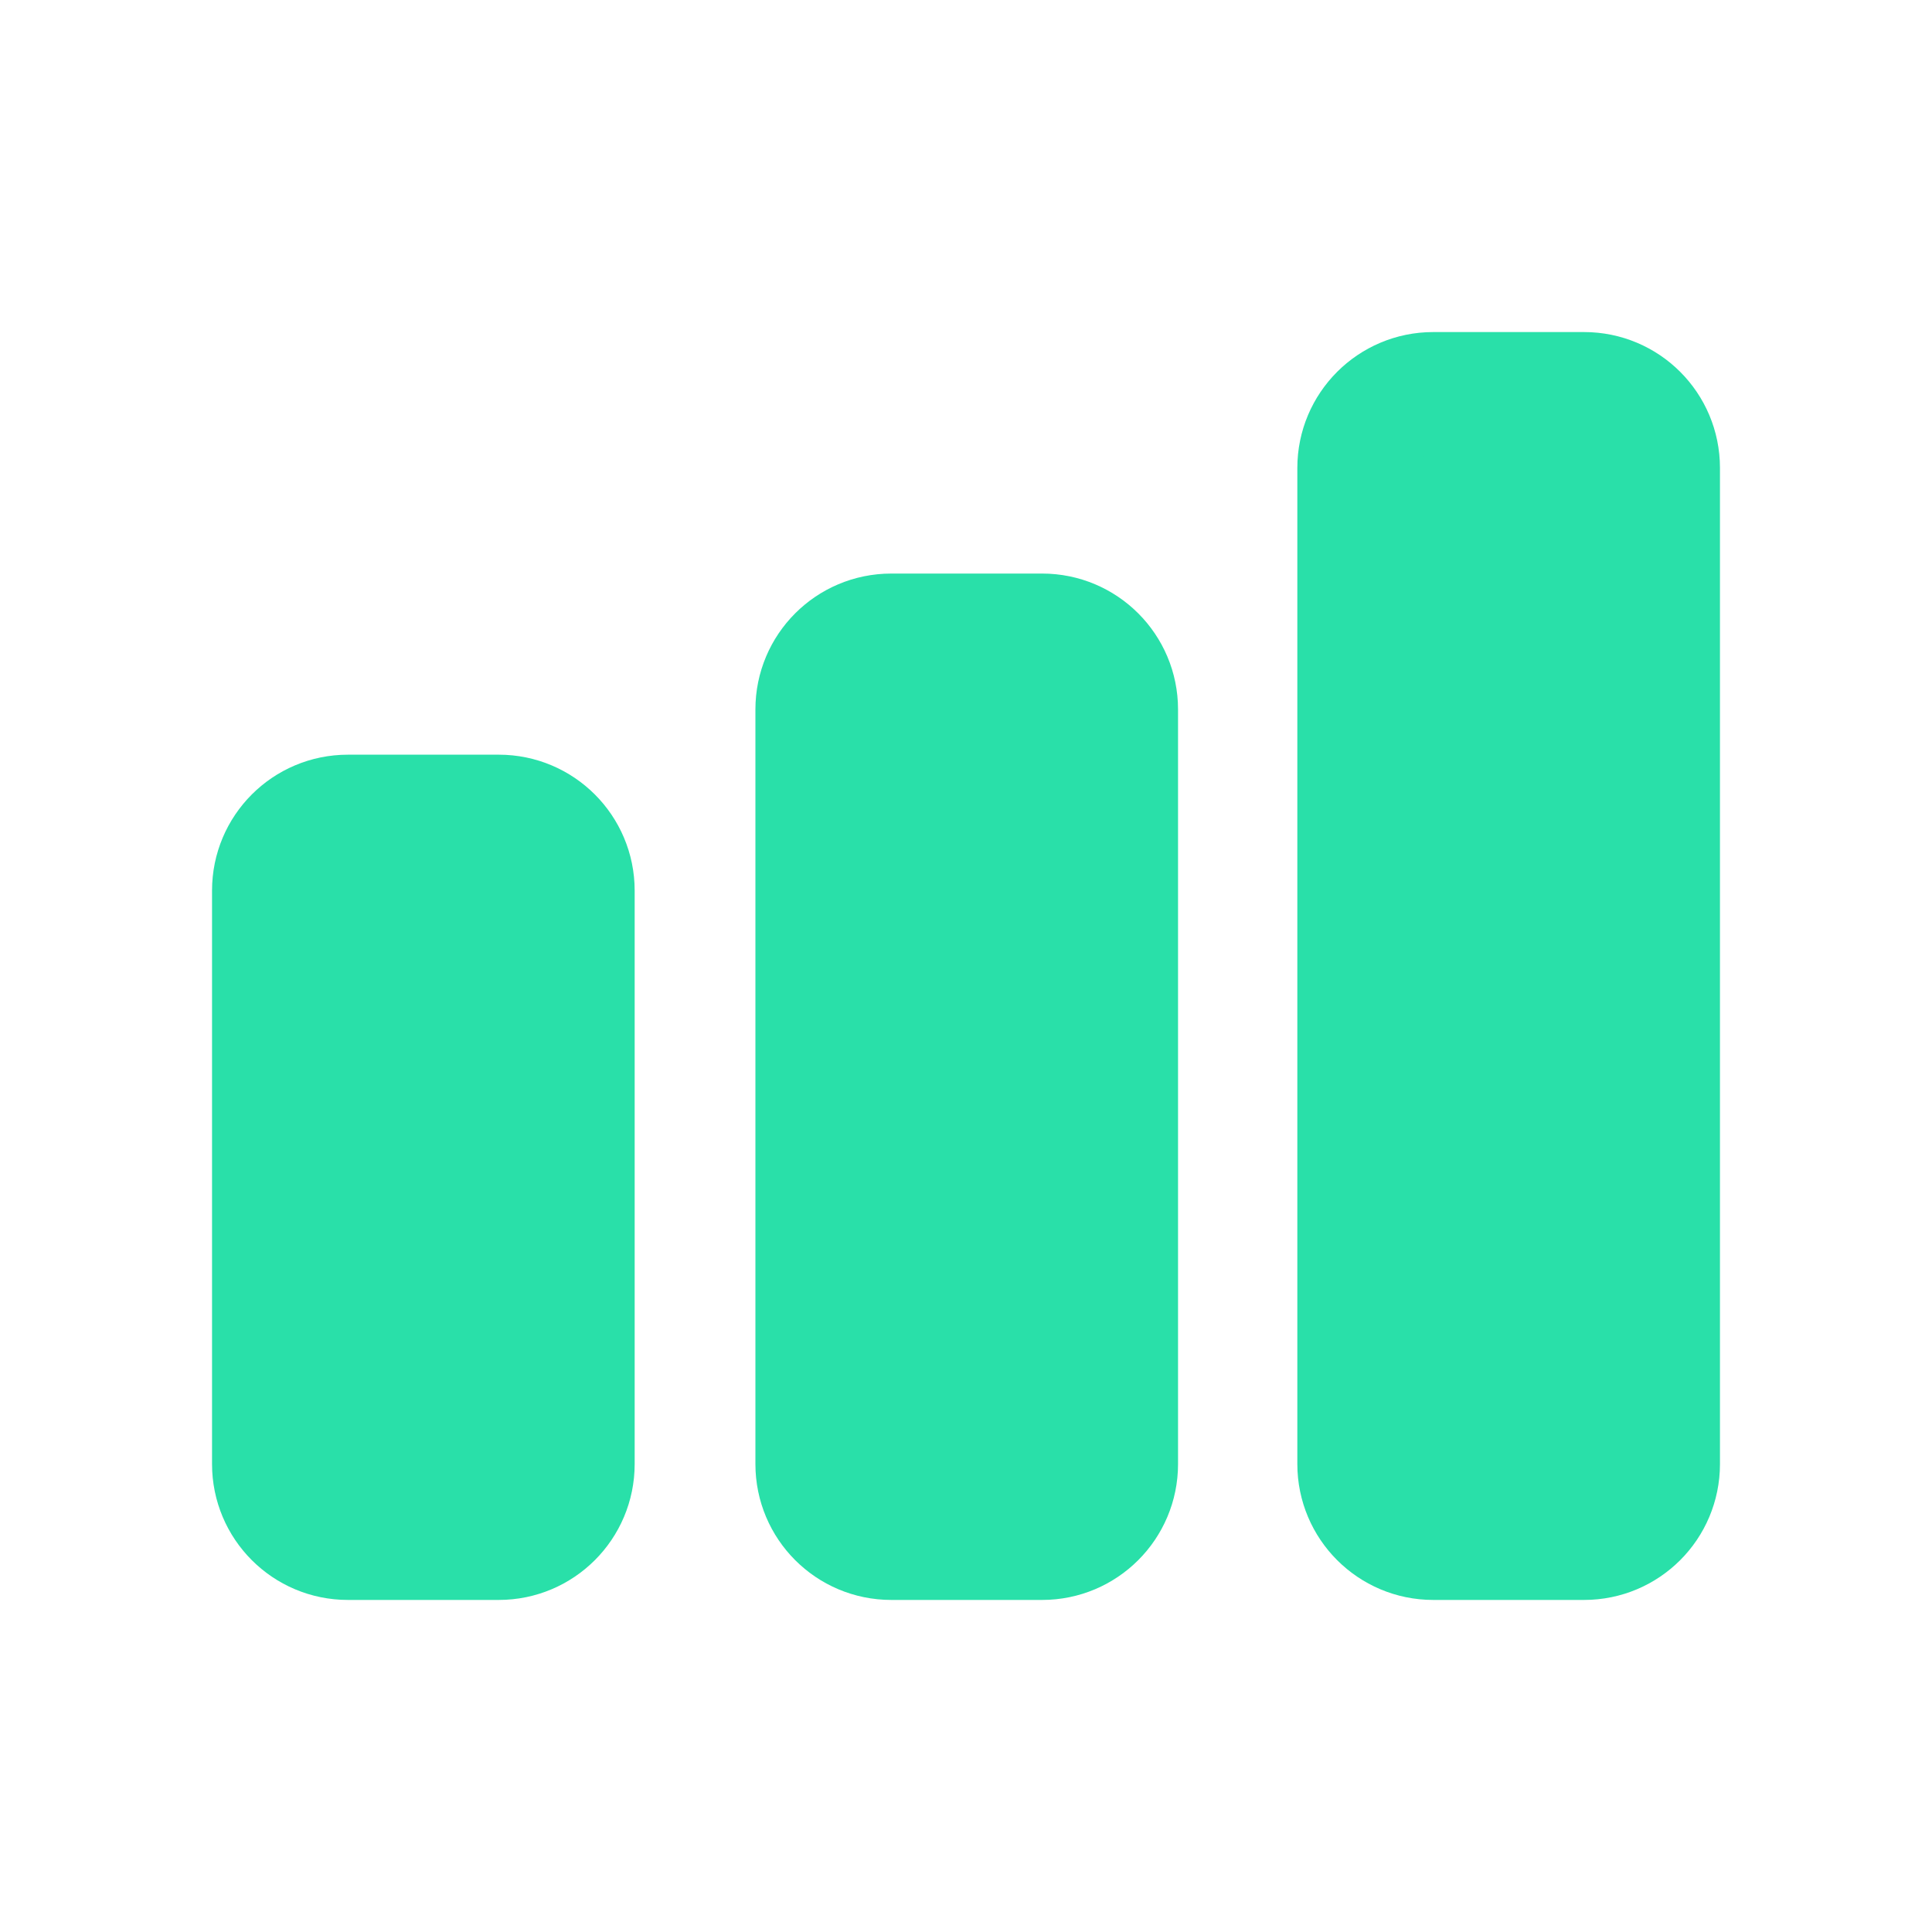 <svg width="16" height="16" viewBox="0 0 16 16" fill="none" xmlns="http://www.w3.org/2000/svg">
<g id="bar-chart-outline 3">
<path id="Vector" d="M4.131 6.75H2.881C2.535 6.75 2.256 7.03 2.256 7.375V12.125C2.256 12.47 2.535 12.75 2.881 12.75H4.131C4.476 12.75 4.756 12.47 4.756 12.125V7.375C4.756 7.03 4.476 6.75 4.131 6.75Z" fill="#29E0A9" stroke="#29E0A9" stroke-linecap="round" stroke-linejoin="round"/>
<path id="Vector_2" d="M8.631 5.25H7.381C7.035 5.25 6.756 5.53 6.756 5.875V12.125C6.756 12.47 7.035 12.75 7.381 12.75H8.631C8.976 12.75 9.256 12.47 9.256 12.125V5.875C9.256 5.53 8.976 5.25 8.631 5.25Z" fill="#29E0A9" stroke="#29E0A9" stroke-linecap="round" stroke-linejoin="round"/>
<path id="Vector_3" d="M13.119 3.25H11.869C11.524 3.25 11.244 3.53 11.244 3.875V12.125C11.244 12.47 11.524 12.75 11.869 12.75H13.119C13.465 12.75 13.744 12.47 13.744 12.125V3.875C13.744 3.53 13.465 3.25 13.119 3.25Z" fill="#29E0A9" stroke="#29E0A9" stroke-linecap="round" stroke-linejoin="round"/>
</g>
</svg>
